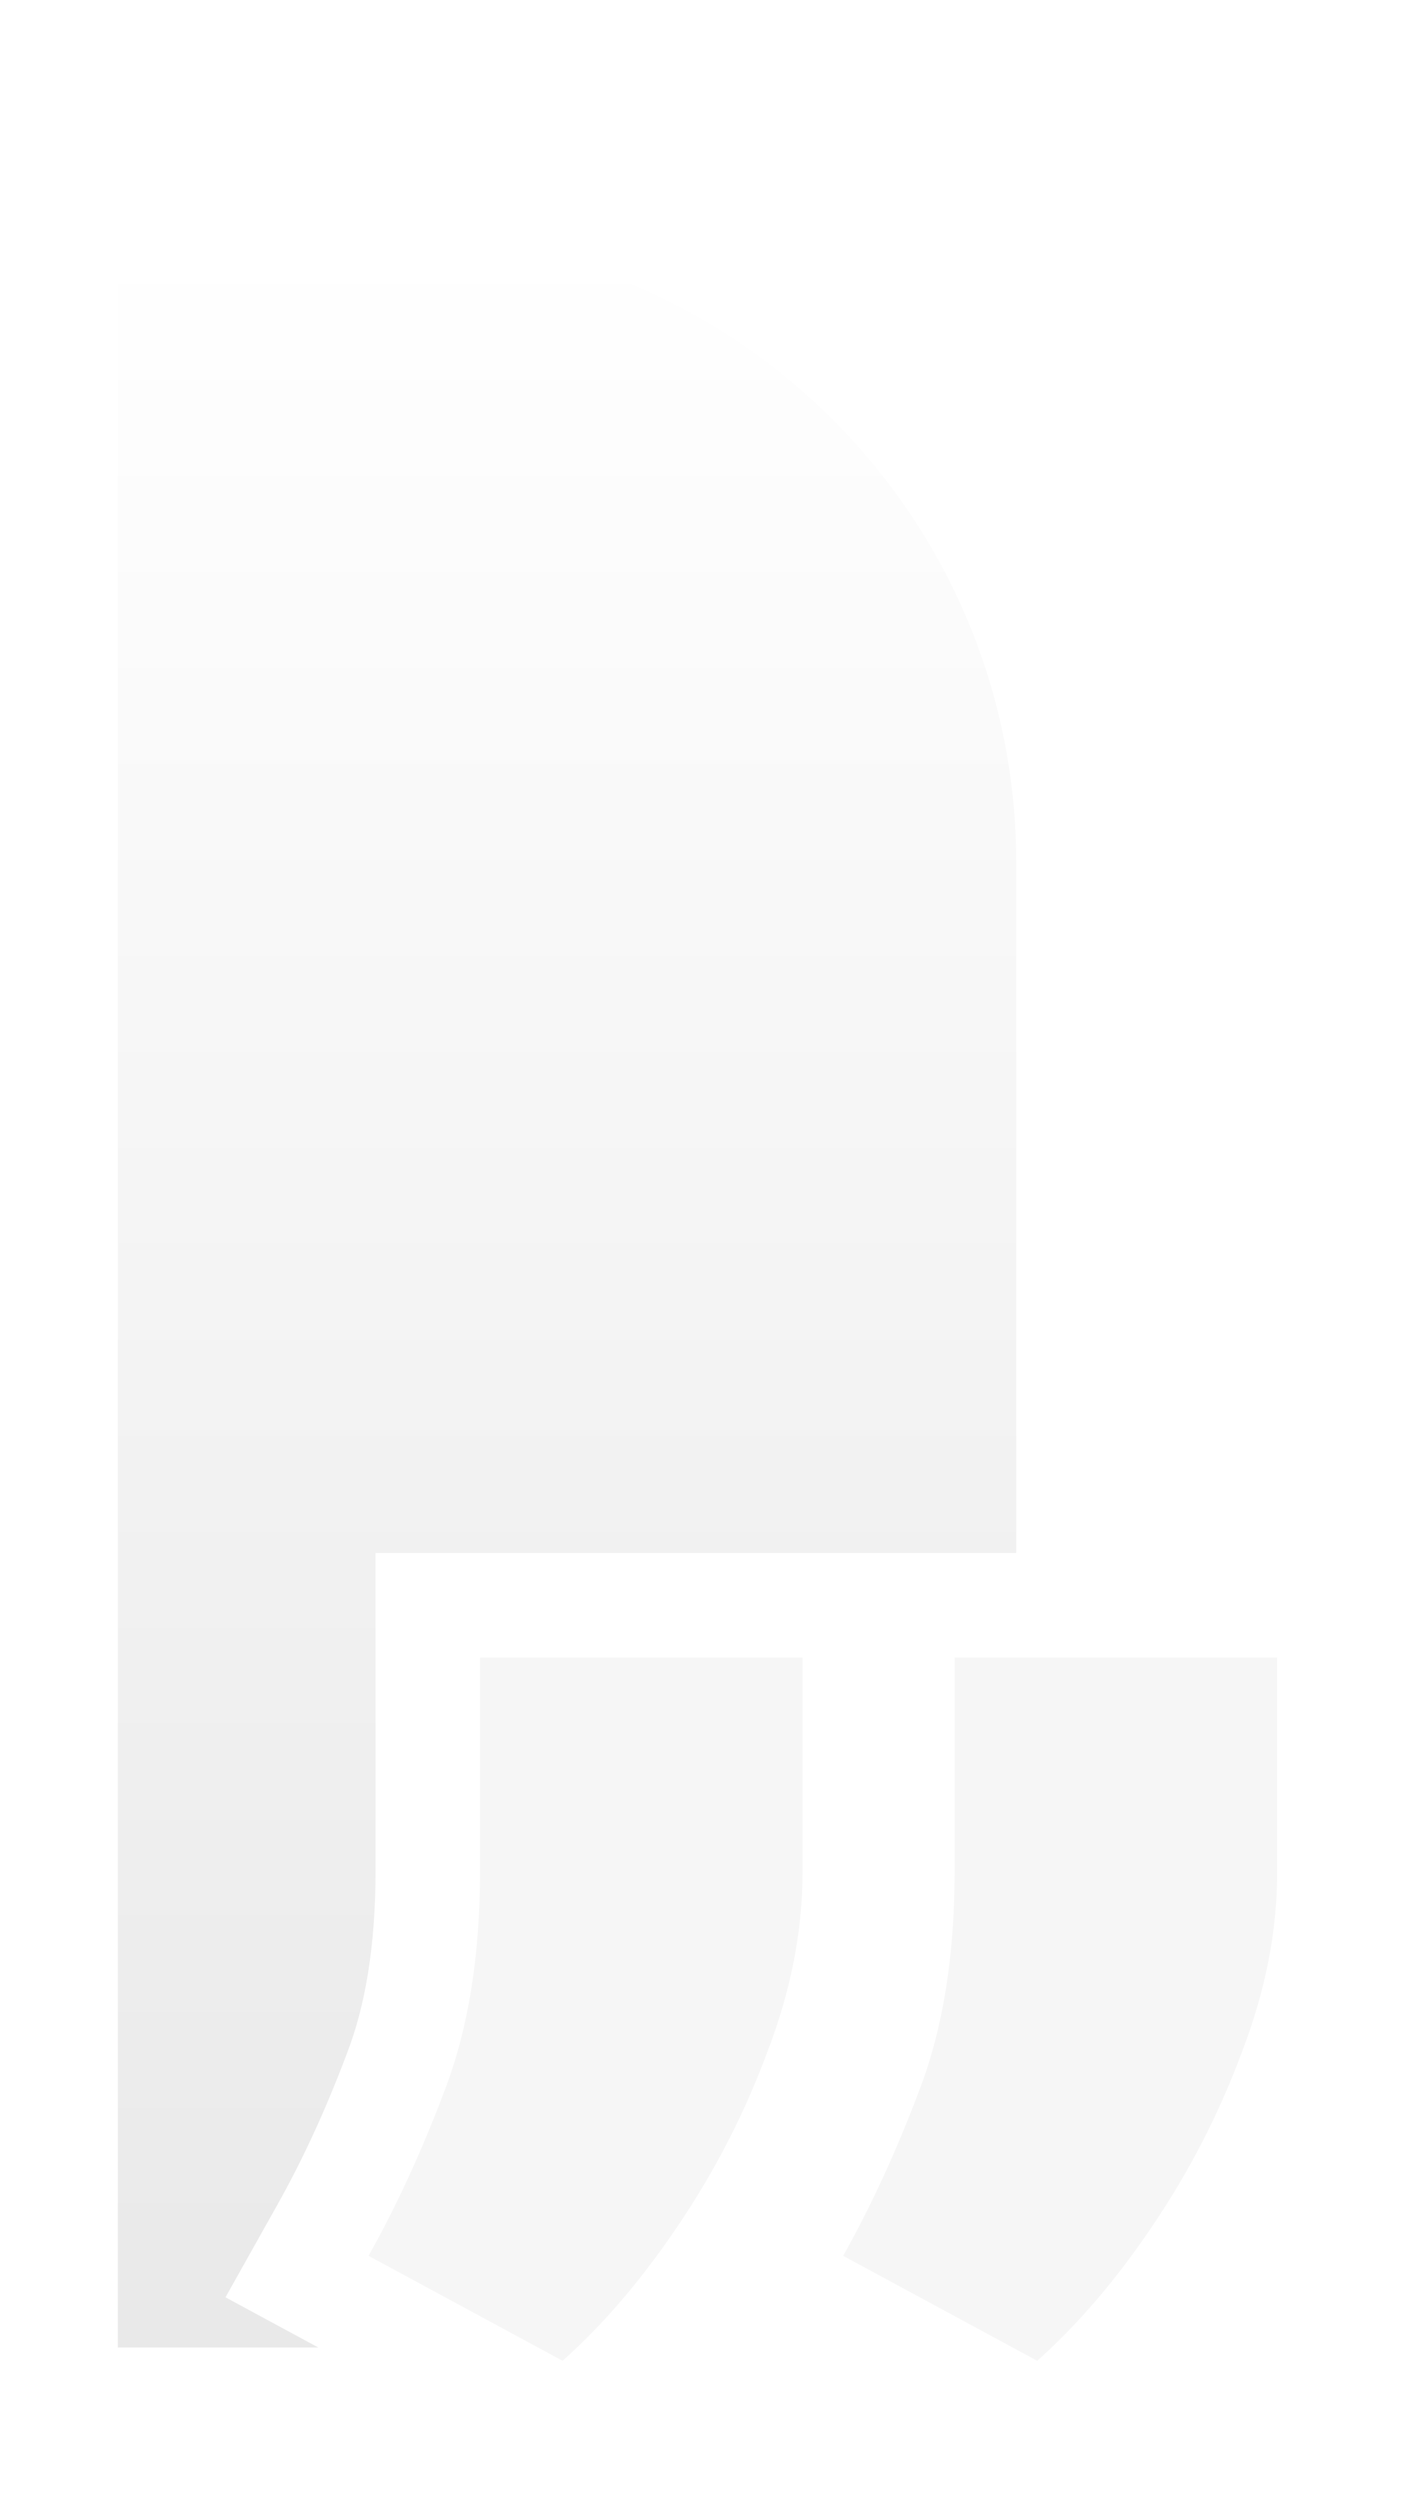 <?xml version="1.0" encoding="utf-8"?>
<svg xmlns="http://www.w3.org/2000/svg" fill="none" height="100%" overflow="visible" preserveAspectRatio="none" style="display: block;" viewBox="0 0 60 106" width="100%">
<g id="BLOOM_R">
<g filter="url(#filter0_d_0_2384)" id="Subtract">
<path d="M21.525 0C36.214 2.15699e-05 48.122 11.908 48.122 26.597V55.853H20.935V69.355C20.935 72.558 20.486 75.087 19.73 77.05L19.724 77.066L19.718 77.082C18.823 79.458 17.838 81.589 16.773 83.485L14.568 87.413L18.51 89.543H10V0H21.525ZM34.362 83.466C34.289 83.582 34.215 83.698 34.14 83.814C34.215 83.698 34.289 83.582 34.362 83.466ZM34.751 82.838C34.678 82.96 34.603 83.081 34.528 83.202C34.603 83.081 34.678 82.96 34.751 82.838ZM35.082 82.276C35.022 82.381 34.96 82.485 34.898 82.589C34.96 82.485 35.022 82.381 35.082 82.276ZM37.177 77.999H37.176H37.177ZM37.723 76.577L37.552 77.032C37.612 76.875 37.671 76.718 37.727 76.561L37.723 76.577Z" fill="url(#paint0_linear_0_2384)"/>
</g>
<g filter="url(#filter1_d_0_2384)" id="">
<path d="M39.053 60.286V69.41C39.053 71.895 38.553 74.436 37.551 77.032C36.587 79.628 35.326 82.076 33.768 84.376C32.248 86.638 30.616 88.548 28.872 90.106L20.639 85.655C21.826 83.541 22.901 81.205 23.866 78.646C24.867 76.049 25.368 72.952 25.368 69.355V60.286H39.053ZM59.193 60.286V69.41C59.193 71.895 58.692 74.436 57.691 77.032C56.727 79.628 55.465 82.076 53.908 84.376C52.387 86.638 50.755 88.548 49.012 90.106L40.778 85.655C41.965 83.541 43.041 81.205 44.005 78.646C45.006 76.049 45.507 72.952 45.507 69.355V60.286H59.193Z" fill="#F6F6F6"/>
</g>
</g>
<defs>
<filter color-interpolation-filters="sRGB" filterUnits="userSpaceOnUse" height="104.543" id="filter0_d_0_2384" width="48.122" x="0" y="0">
<feFlood flood-opacity="0" result="BackgroundImageFix"/>
<feColorMatrix in="SourceAlpha" result="hardAlpha" type="matrix" values="0 0 0 0 0 0 0 0 0 0 0 0 0 0 0 0 0 0 127 0"/>
<feOffset dx="-5" dy="10"/>
<feGaussianBlur stdDeviation="2.5"/>
<feComposite in2="hardAlpha" operator="out"/>
<feColorMatrix type="matrix" values="0 0 0 0 0 0 0 0 0 0 0 0 0 0 0 0 0 0 0.2 0"/>
<feBlend in2="BackgroundImageFix" mode="normal" result="effect1_dropShadow_0_2384"/>
<feBlend in="SourceGraphic" in2="effect1_dropShadow_0_2384" mode="normal" result="shape"/>
</filter>
<filter color-interpolation-filters="sRGB" filterUnits="userSpaceOnUse" height="44.82" id="filter1_d_0_2384" width="48.554" x="10.639" y="60.286">
<feFlood flood-opacity="0" result="BackgroundImageFix"/>
<feColorMatrix in="SourceAlpha" result="hardAlpha" type="matrix" values="0 0 0 0 0 0 0 0 0 0 0 0 0 0 0 0 0 0 127 0"/>
<feOffset dx="-5" dy="10"/>
<feGaussianBlur stdDeviation="2.5"/>
<feComposite in2="hardAlpha" operator="out"/>
<feColorMatrix type="matrix" values="0 0 0 0 0 0 0 0 0 0 0 0 0 0 0 0 0 0 0.2 0"/>
<feBlend in2="BackgroundImageFix" mode="normal" result="effect1_dropShadow_0_2384"/>
<feBlend in="SourceGraphic" in2="effect1_dropShadow_0_2384" mode="normal" result="shape"/>
</filter>
<linearGradient gradientUnits="userSpaceOnUse" id="paint0_linear_0_2384" x1="29.061" x2="29.061" y1="0" y2="89.543">
<stop stop-color="white"/>
<stop offset="1" stop-color="#E9E9E9"/>
</linearGradient>
</defs>
</svg>